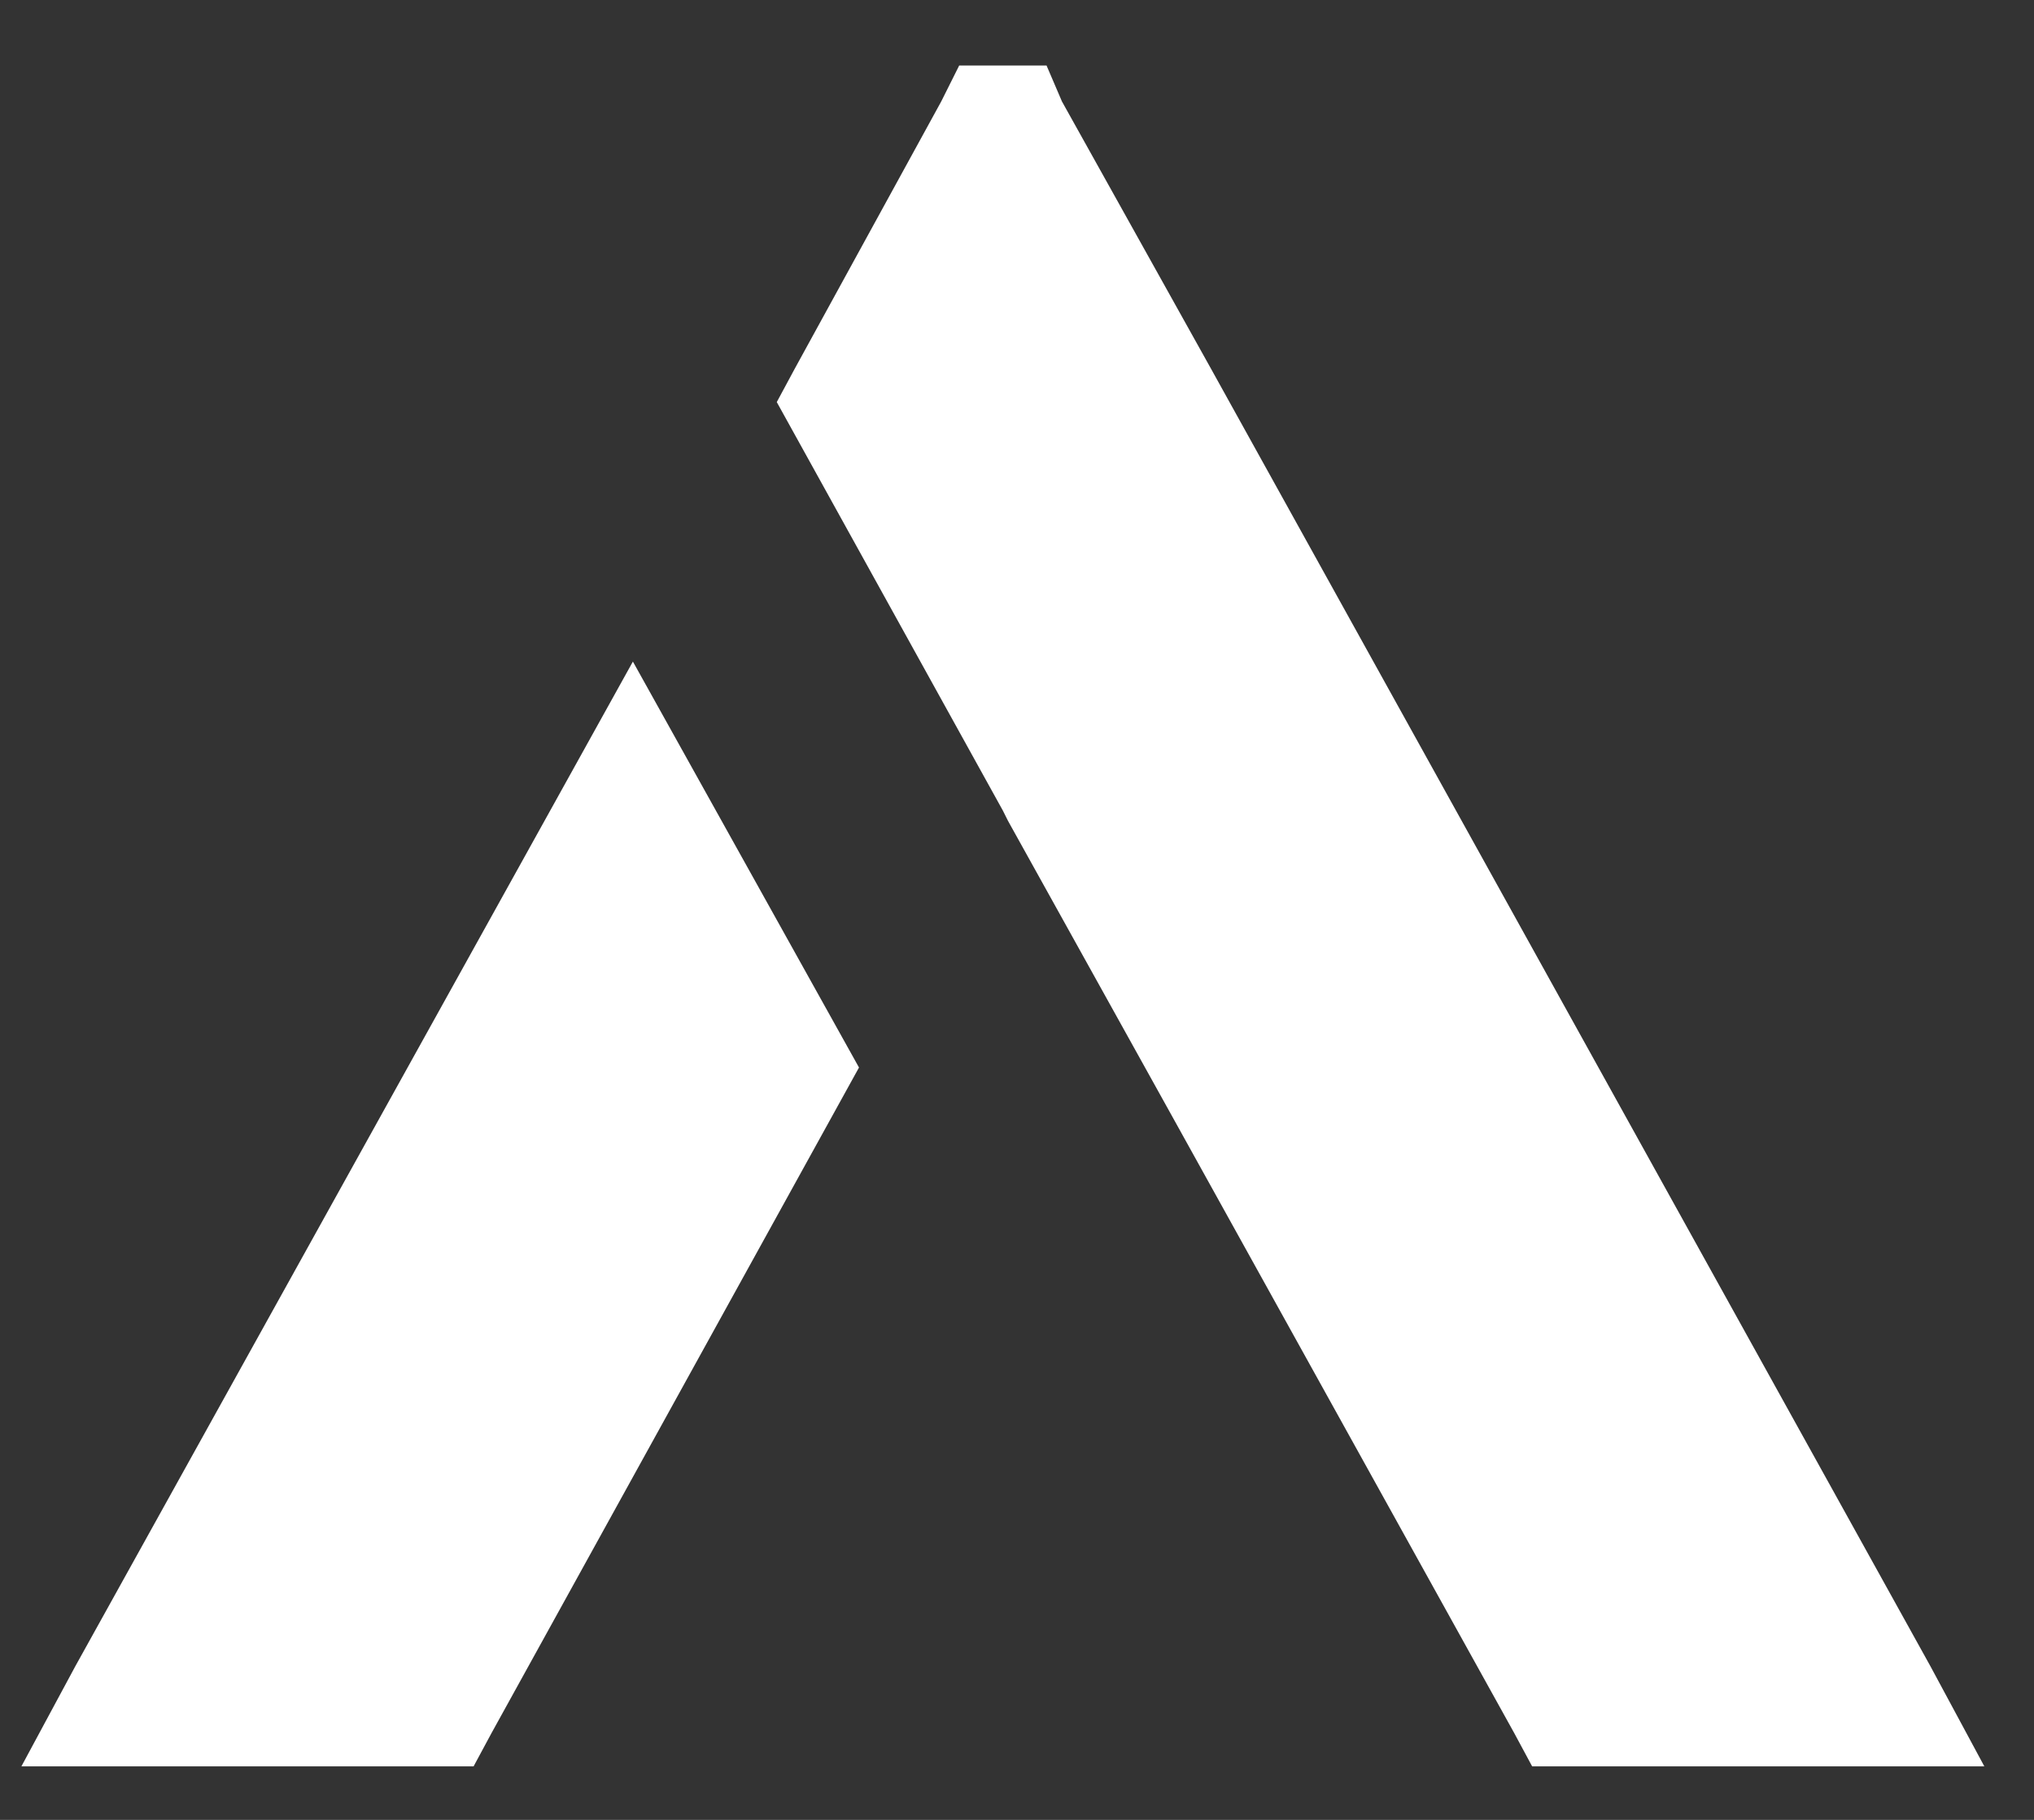 <svg width="19" height="17" viewBox="0 0 19 17" fill="none" xmlns="http://www.w3.org/2000/svg">
<rect x="0" y="0" width="19" height="17" fill="#333333" stroke="none"/>
<path d="M0.704 15.564L0.2 16.5H4.424L4.592 16.188L8.024 9.972L5.912 6.18L0.704 15.564ZM18.032 15.564L11.312 3.444L9.92 0.948L9.776 0.612H8.96L8.792 0.948L7.424 3.444L7.256 3.756L9.368 7.572L9.416 7.668L10.976 10.476L14.144 16.188L14.312 16.5H18.536L18.032 15.564Z" fill="white"/>
</svg>
